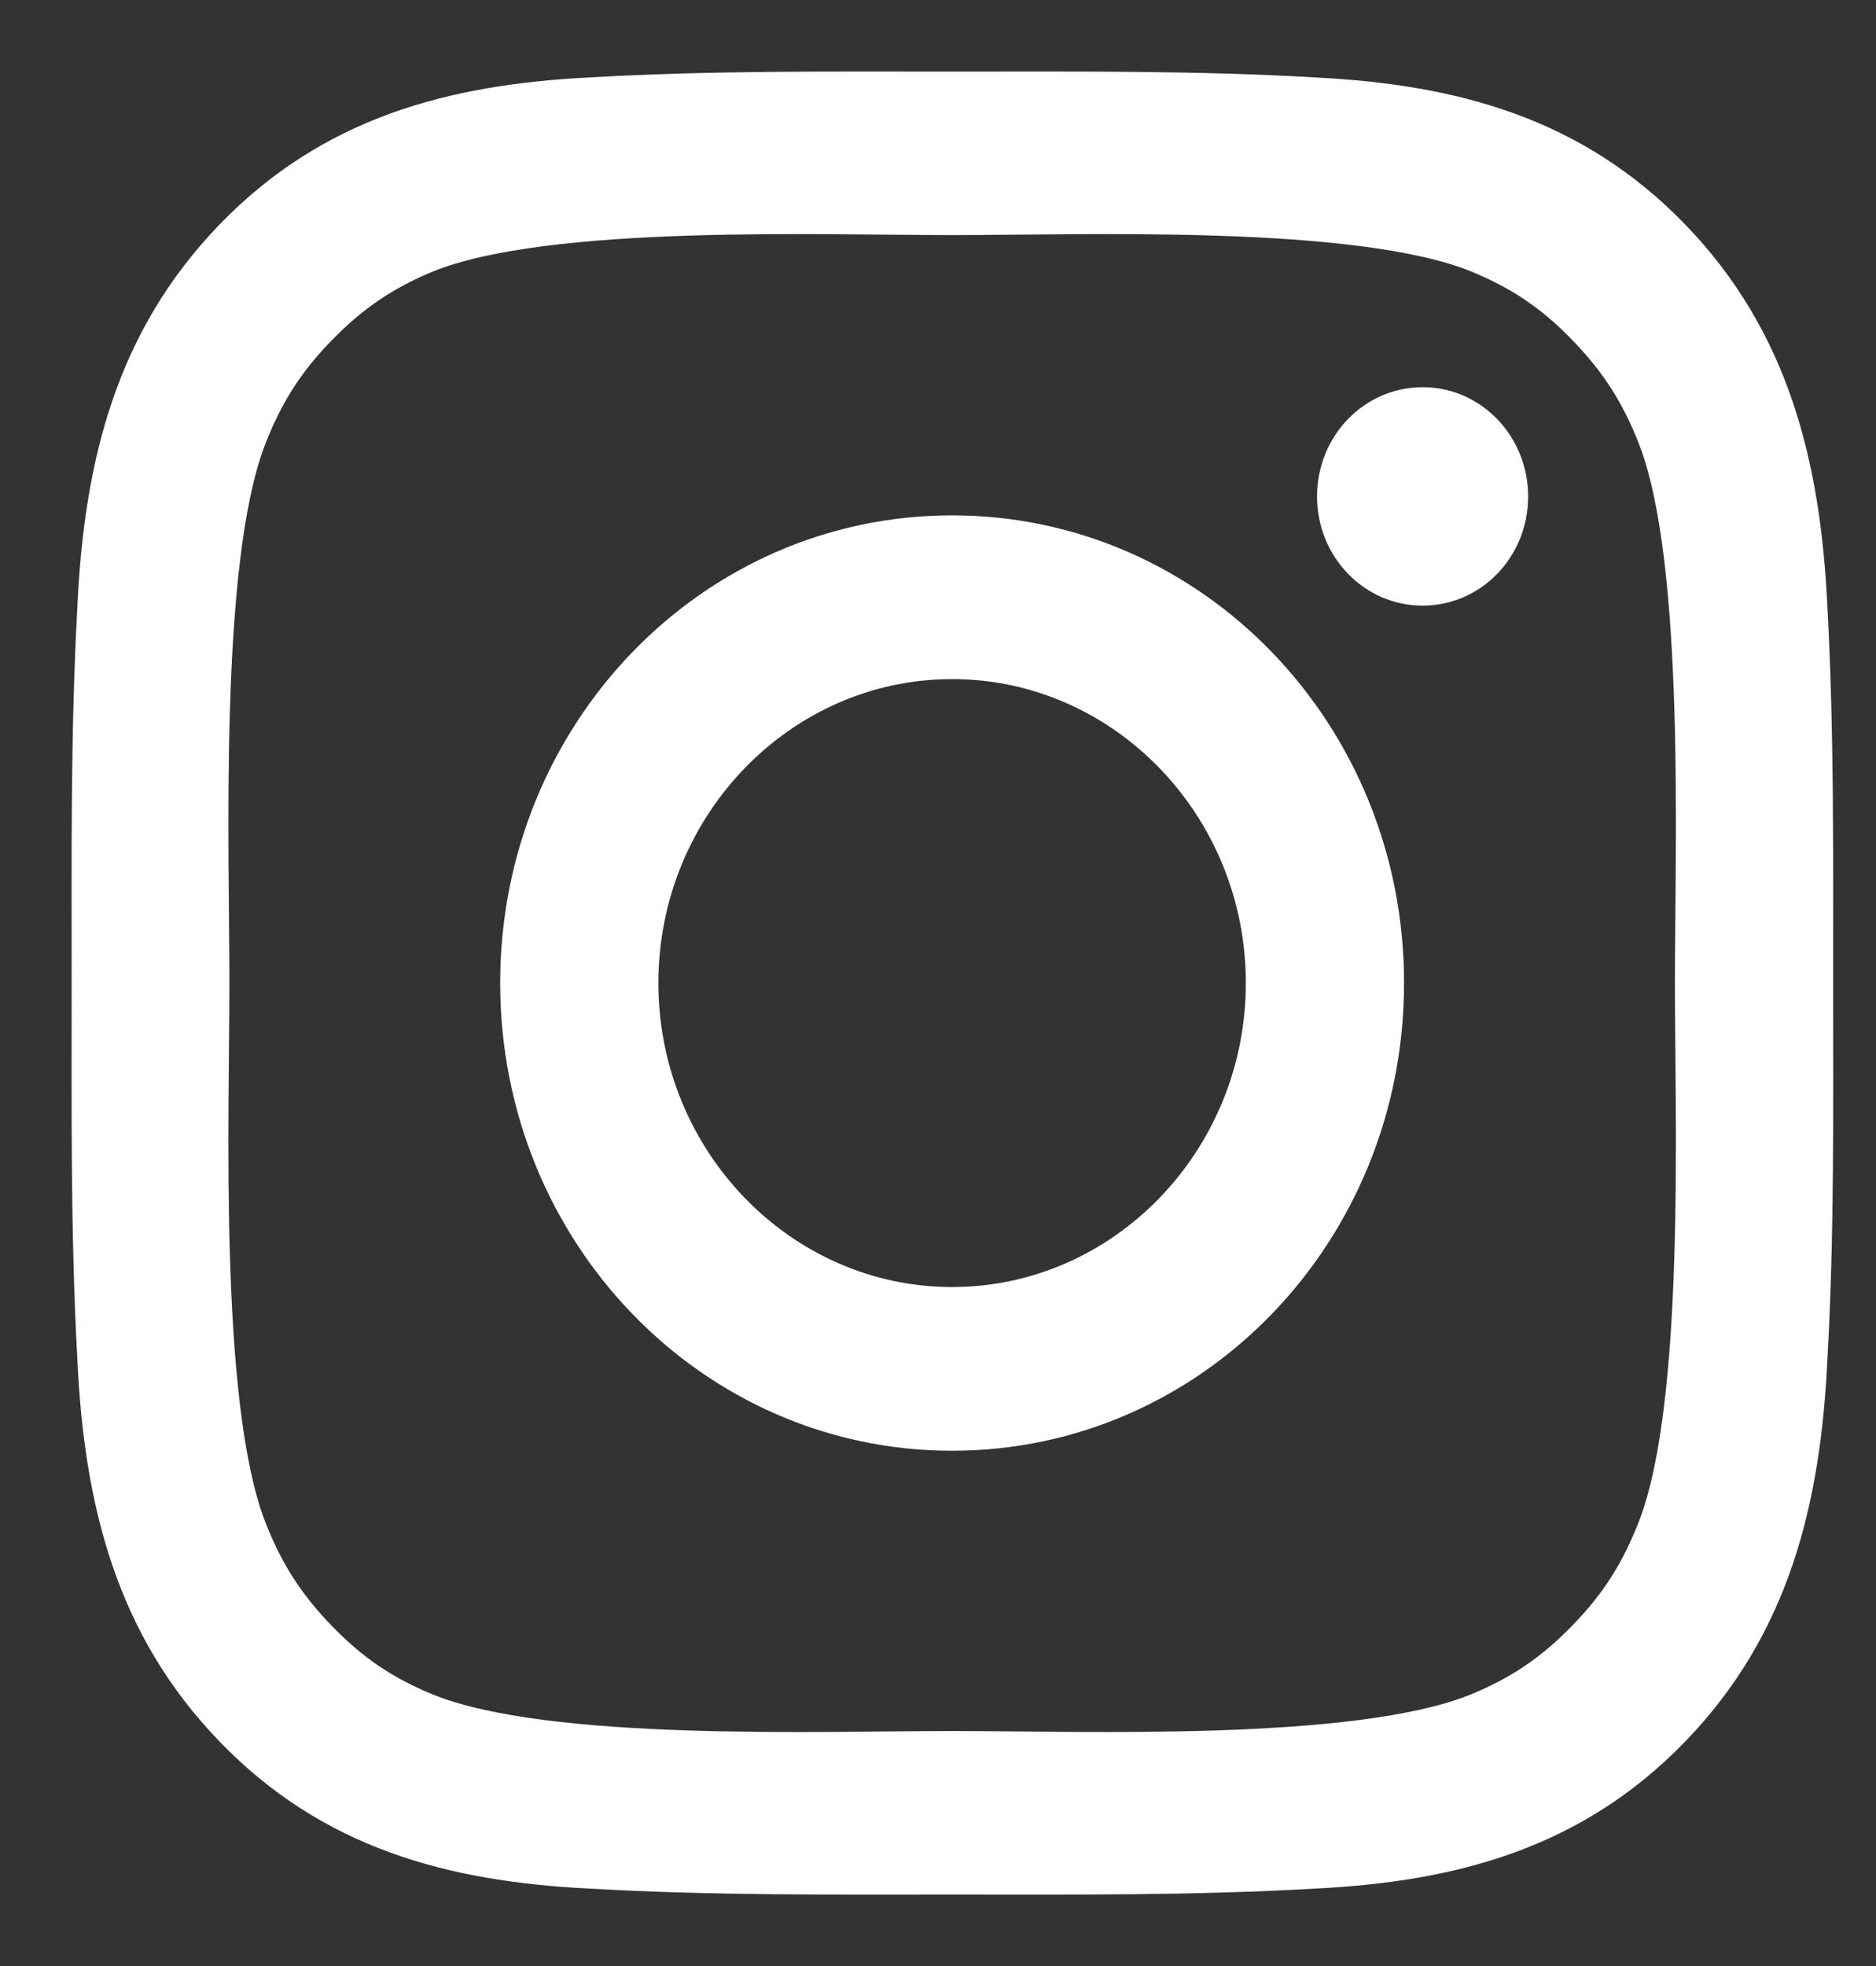 <svg width="21" height="22" viewBox="0 0 21 22" fill="none" xmlns="http://www.w3.org/2000/svg">
<rect x="0" y="0" width="21" height="22" fill="#333333" stroke="none"/>
<path d="M10.658 5.767C7.859 5.767 5.599 8.104 5.599 11C5.599 13.896 7.859 16.234 10.658 16.234C13.458 16.234 15.717 13.896 15.717 11C15.717 8.104 13.458 5.767 10.658 5.767ZM10.658 14.402C8.848 14.402 7.37 12.873 7.37 11C7.37 9.127 8.848 7.599 10.658 7.599C12.469 7.599 13.946 9.127 13.946 11C13.946 12.873 12.469 14.402 10.658 14.402ZM15.924 4.333C15.271 4.333 14.743 4.879 14.743 5.555C14.743 6.231 15.271 6.777 15.924 6.777C16.578 6.777 17.106 6.234 17.106 5.555C17.106 5.394 17.076 5.235 17.016 5.087C16.957 4.939 16.87 4.804 16.76 4.69C16.651 4.577 16.52 4.487 16.377 4.425C16.233 4.364 16.08 4.332 15.924 4.333ZM20.52 11C20.52 9.592 20.532 8.196 20.456 6.79C20.379 5.157 20.019 3.707 18.865 2.513C17.708 1.317 16.309 0.947 14.73 0.867C13.369 0.788 12.02 0.801 10.661 0.801C9.299 0.801 7.95 0.788 6.591 0.867C5.012 0.947 3.611 1.319 2.457 2.513C1.3 3.71 0.942 5.157 0.866 6.79C0.789 8.198 0.802 9.594 0.802 11C0.802 12.406 0.789 13.805 0.866 15.211C0.942 16.844 1.302 18.293 2.457 19.487C3.613 20.684 5.012 21.054 6.591 21.133C7.952 21.212 9.301 21.2 10.661 21.2C12.022 21.2 13.371 21.212 14.73 21.133C16.309 21.054 17.71 20.681 18.865 19.487C20.021 18.291 20.379 16.844 20.456 15.211C20.535 13.805 20.52 12.409 20.52 11ZM18.349 17.017C18.169 17.482 17.952 17.829 17.604 18.186C17.256 18.546 16.923 18.77 16.474 18.957C15.177 19.49 12.096 19.37 10.658 19.37C9.22 19.37 6.137 19.49 4.839 18.959C4.39 18.773 4.055 18.548 3.71 18.189C3.362 17.829 3.145 17.484 2.965 17.02C2.452 15.675 2.568 12.488 2.568 11C2.568 9.513 2.452 6.323 2.965 4.981C3.145 4.516 3.362 4.169 3.71 3.812C4.057 3.455 4.39 3.228 4.839 3.041C6.137 2.511 9.22 2.631 10.658 2.631C12.096 2.631 15.179 2.511 16.477 3.041C16.926 3.228 17.261 3.452 17.607 3.812C17.954 4.172 18.172 4.516 18.352 4.981C18.865 6.323 18.749 9.513 18.749 11C18.749 12.488 18.865 15.675 18.349 17.017Z" fill="white"/>
</svg>
